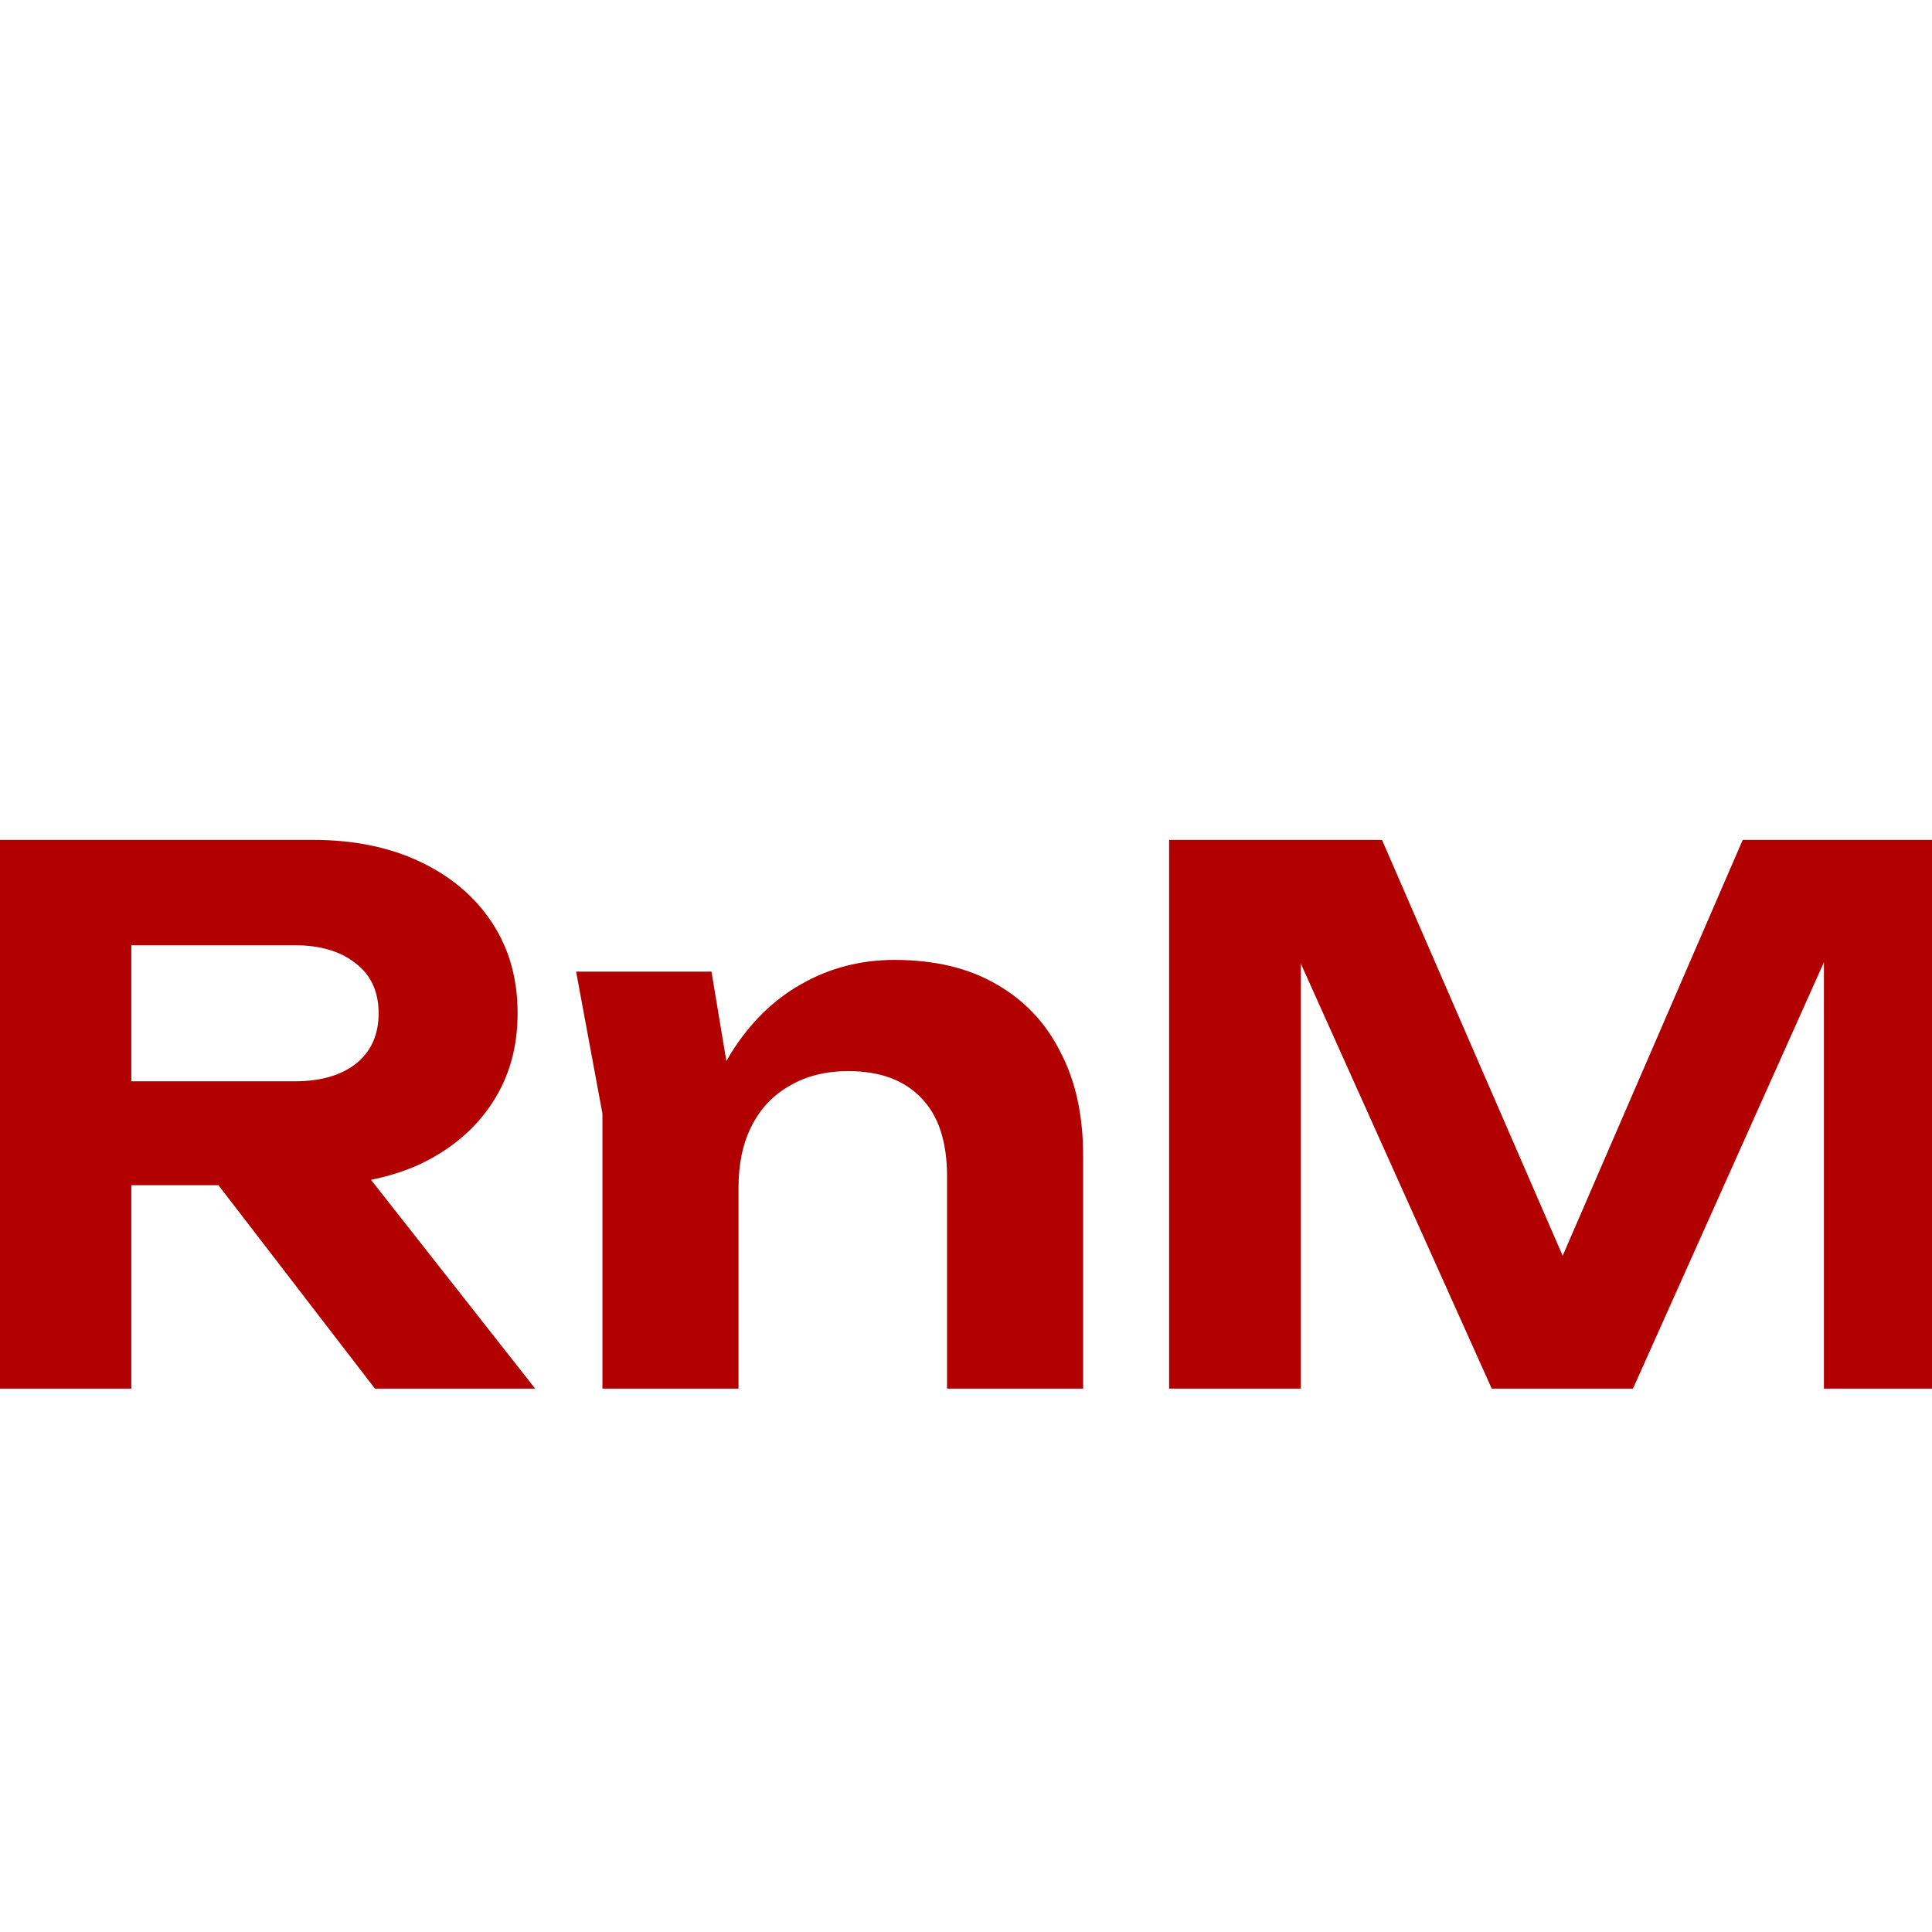 <?xml version="1.0" encoding="UTF-8"?> <svg xmlns="http://www.w3.org/2000/svg" width="32" height="32" viewBox="0 0 32 32" fill="none"><g clip-path="url(#clip0_1368_1087)"><path d="M1.472 17.91H4.877C5.306 17.91 5.645 17.813 5.895 17.619C6.146 17.418 6.271 17.139 6.271 16.783C6.271 16.428 6.146 16.153 5.895 15.959C5.645 15.757 5.306 15.656 4.877 15.656H1.145L2.175 14.529V23H-0.115V13.911H5.18C5.859 13.911 6.453 14.032 6.962 14.275C7.471 14.517 7.867 14.852 8.149 15.281C8.432 15.709 8.573 16.21 8.573 16.783C8.573 17.349 8.432 17.846 8.149 18.274C7.867 18.702 7.471 19.037 6.962 19.28C6.453 19.514 5.859 19.631 5.18 19.631H1.472V17.91ZM2.938 18.747H5.52L8.864 23H6.21L2.938 18.747ZM9.542 16.093H11.784L12.232 18.783V23H9.978V18.444L9.542 16.093ZM14.813 15.899C15.476 15.899 16.037 16.032 16.498 16.299C16.966 16.565 17.322 16.941 17.564 17.426C17.815 17.902 17.94 18.476 17.94 19.146V23H15.686V19.486C15.686 18.912 15.545 18.48 15.262 18.189C14.979 17.89 14.575 17.741 14.05 17.741C13.678 17.741 13.355 17.821 13.081 17.983C12.806 18.137 12.596 18.359 12.45 18.649C12.305 18.932 12.232 19.272 12.232 19.668L11.517 19.292C11.606 18.557 11.804 17.939 12.111 17.438C12.426 16.937 12.814 16.557 13.274 16.299C13.743 16.032 14.256 15.899 14.813 15.899ZM32.391 13.911V23H30.21V14.711L30.743 14.747L27.047 23H24.708L21.012 14.772L21.545 14.723V23H19.364V13.911H22.89L26.344 21.861H25.423L28.865 13.911H32.391Z" fill="#B20000"></path></g><defs><clipPath id="clip0_1368_1087"><rect width="32" height="32" fill="white"></rect></clipPath></defs></svg> 